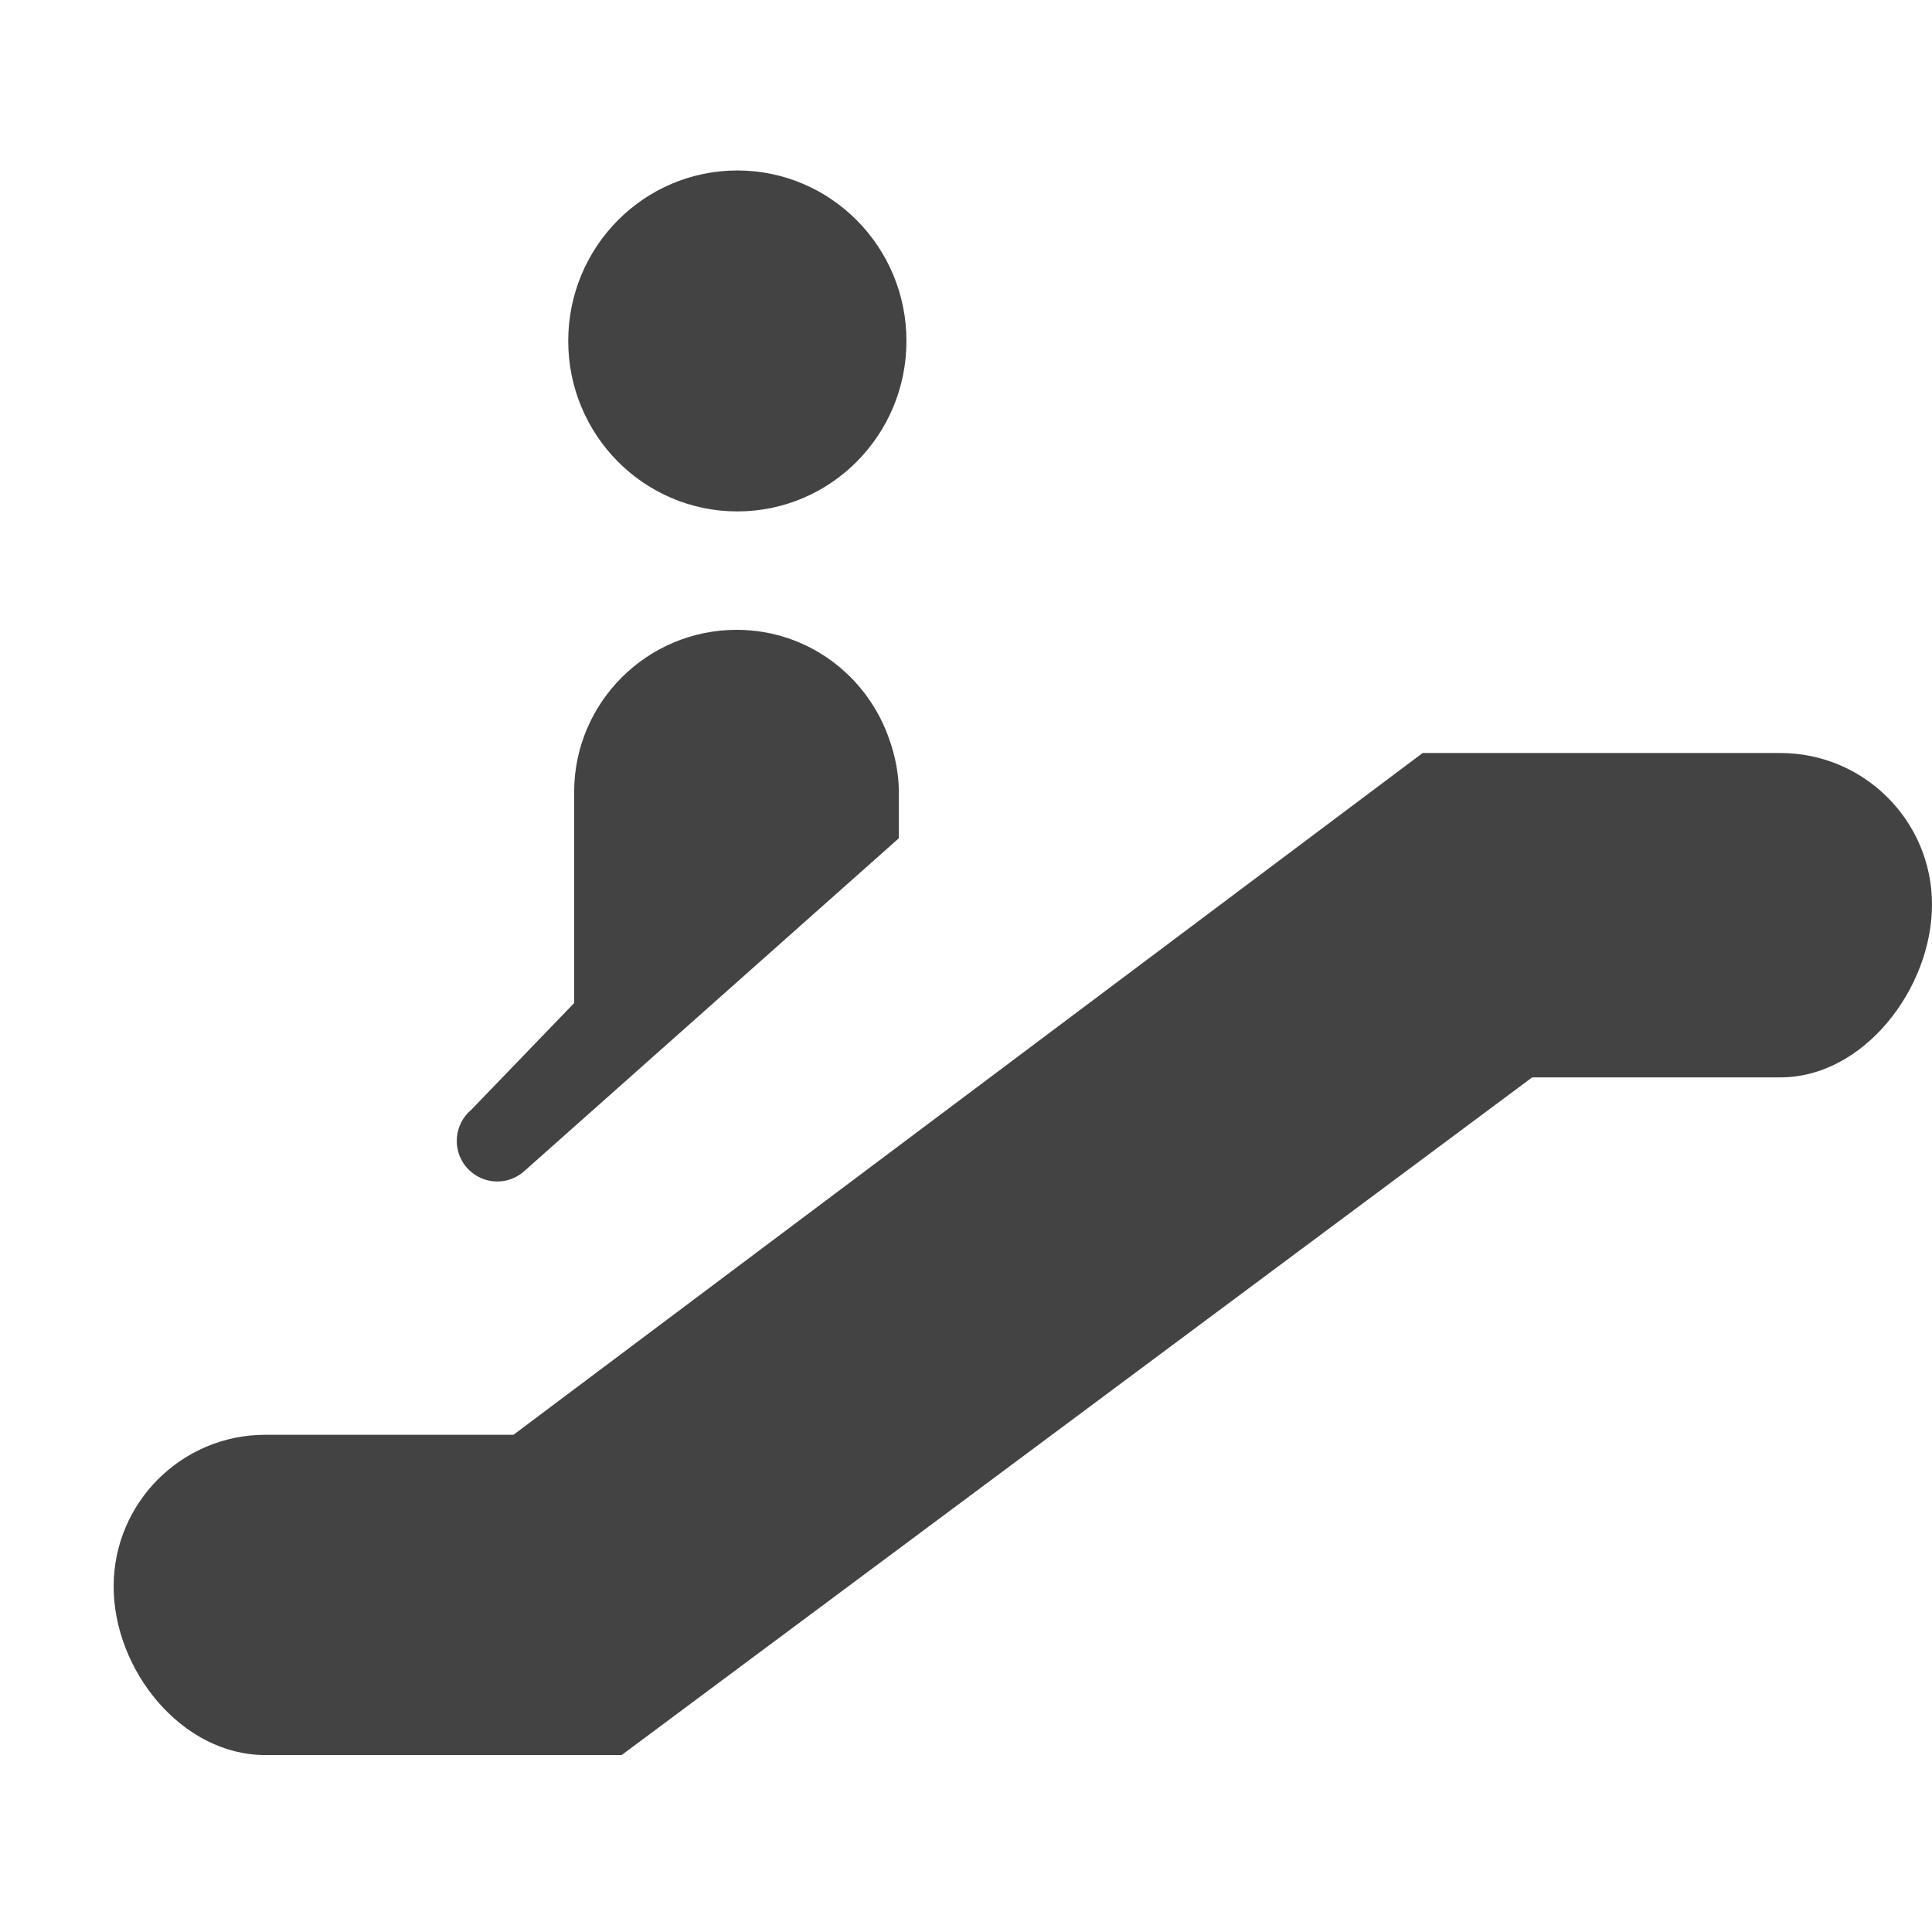 <?xml version="1.0" encoding="utf-8"?>
<!-- Uploaded to: SVG Repo, www.svgrepo.com, Generator: SVG Repo Mixer Tools -->
<svg width="800px" height="800px" viewBox="0 -0.5 17 17" version="1.1" xmlns="http://www.w3.org/2000/svg" xmlns:xlink="http://www.w3.org/1999/xlink" class="si-glyph si-glyph-elevator-down">
<title>730</title>
<defs>
</defs>
<g stroke="none" stroke-width="1" fill="none" fill-rule="evenodd">
<g transform="translate(1, 1)" fill="#434343">
<path d="M1.334,13.943 C0.598,13.943 0,13.195 0,12.459 C0,11.723 0.598,11.125 1.334,11.125 L3.518,11.125 L11.518,5.126 L14.666,5.126 C15.402,5.126 16,5.723 16,6.459 C16,7.195 15.402,7.98 14.666,7.98 L12.482,7.98 L4.47,13.943 L1.334,13.943 Z" class="si-glyph-fill">
</path>
<g transform="translate(3, 0)">
<ellipse cx="2.488" cy="1.5" rx="1.488" ry="1.5" class="si-glyph-fill">
</ellipse>
<path d="M2.482,4.042 C1.693,4.042 1.052,4.682 1.052,5.47 L1.052,7.326 L0.148,8.264 C-0.004,8.391 -0.024,8.616 0.101,8.767 C0.173,8.852 0.273,8.896 0.376,8.896 C0.457,8.896 0.536,8.869 0.604,8.813 L3.909,5.876 L3.909,5.47 C3.909,5.311 3.878,5.158 3.828,5.014 C3.638,4.45 3.11,4.042 2.482,4.042 L2.482,4.042 Z" class="si-glyph-fill">
</path>
</g>
</g>
</g>
</svg>